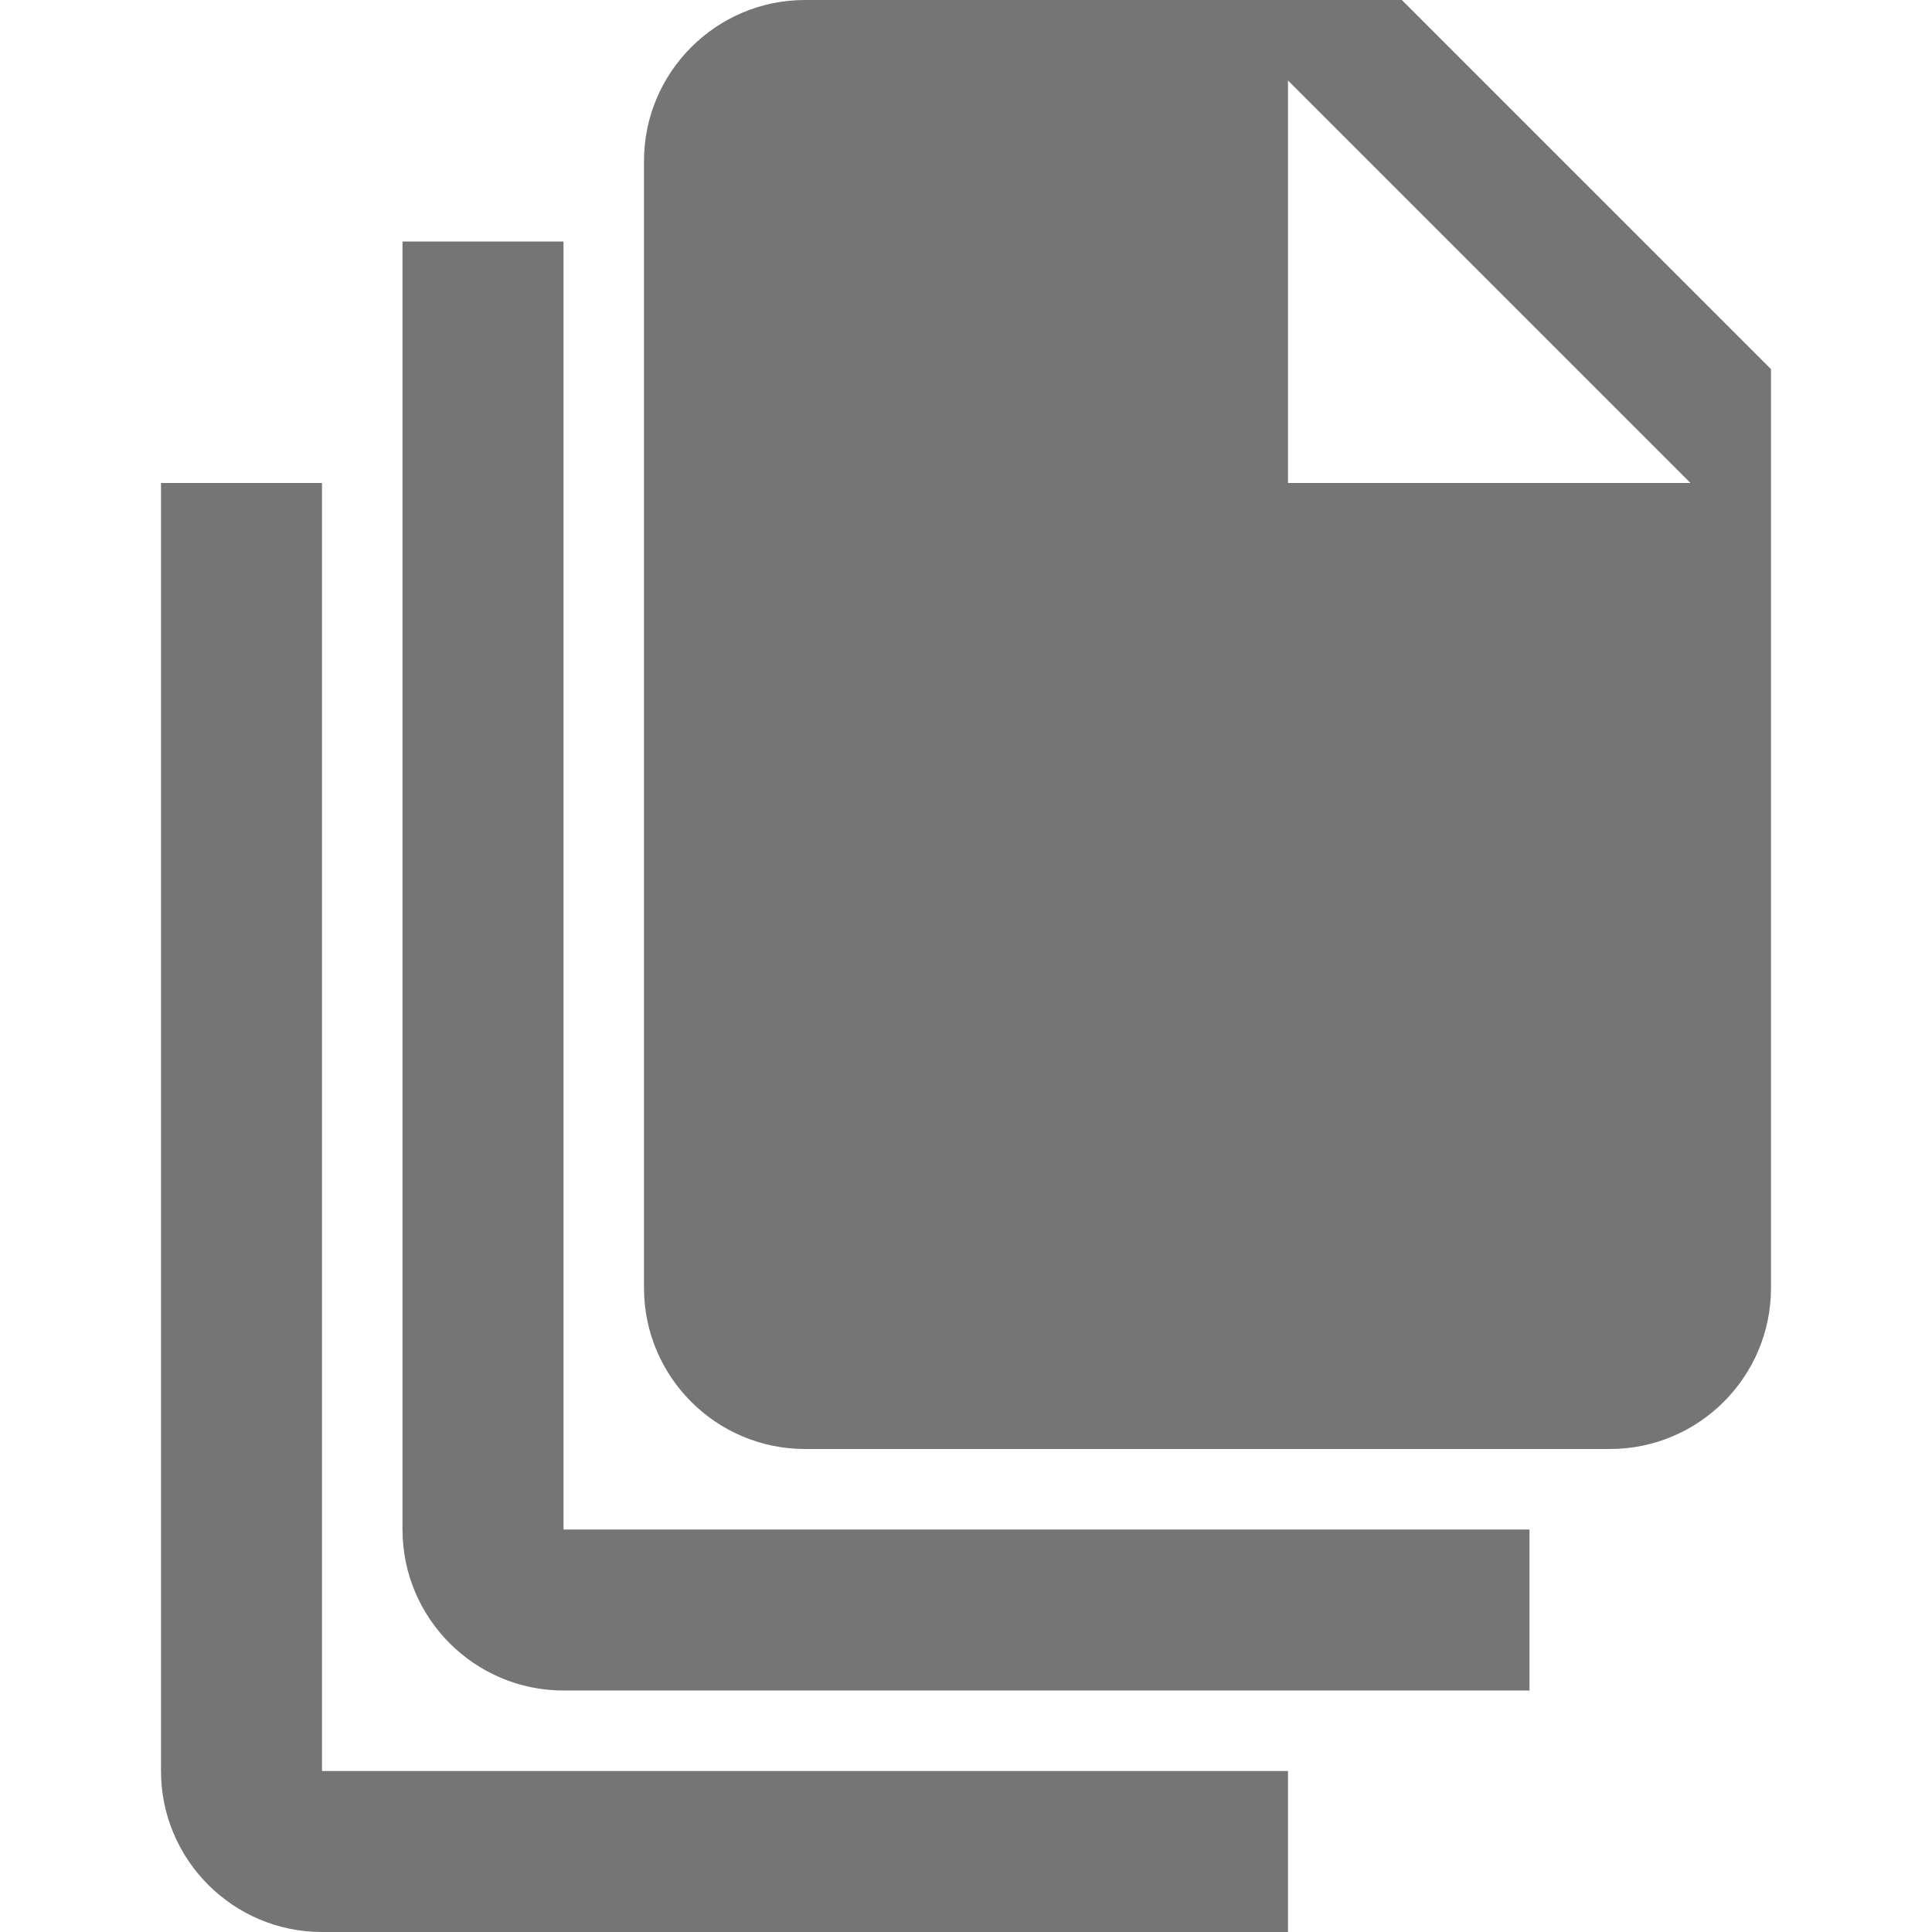<?xml version="1.0" encoding="utf-8"?>
<!-- Generator: Adobe Illustrator 16.0.0, SVG Export Plug-In . SVG Version: 6.00 Build 0)  -->
<!DOCTYPE svg PUBLIC "-//W3C//DTD SVG 1.1//EN" "http://www.w3.org/Graphics/SVG/1.1/DTD/svg11.dtd">
<svg version="1.1" xmlns="http://www.w3.org/2000/svg" xmlns:xlink="http://www.w3.org/1999/xlink" x="0px" y="0px" width="24px"
	 height="24px" viewBox="0 0 24 24" enable-background="new 0 0 24 24" xml:space="preserve">
<g id="Frames-24px">
	<rect fill="none" width="24" height="24"/>
</g>
<g id="Outline">
	<g>
		<path fill="#757575" d="M17.414,0H10C8.897,0,8,0.898,8,2v14c0,1.103,0.897,2,2,2h10c1.103,0,2-0.897,2-2V4.586L17.414,0z M16,6V1
			l5,5H16z"/>
		<path fill="#757575" d="M7,3H5v16c0,1.103,0.897,2,2,2h12v-2H7V3z"/>
		<path fill="#757575" d="M4,6H2v16c0,1.103,0.897,2,2,2h12v-2H4V6z"/>
	</g>
</g>
</svg>
